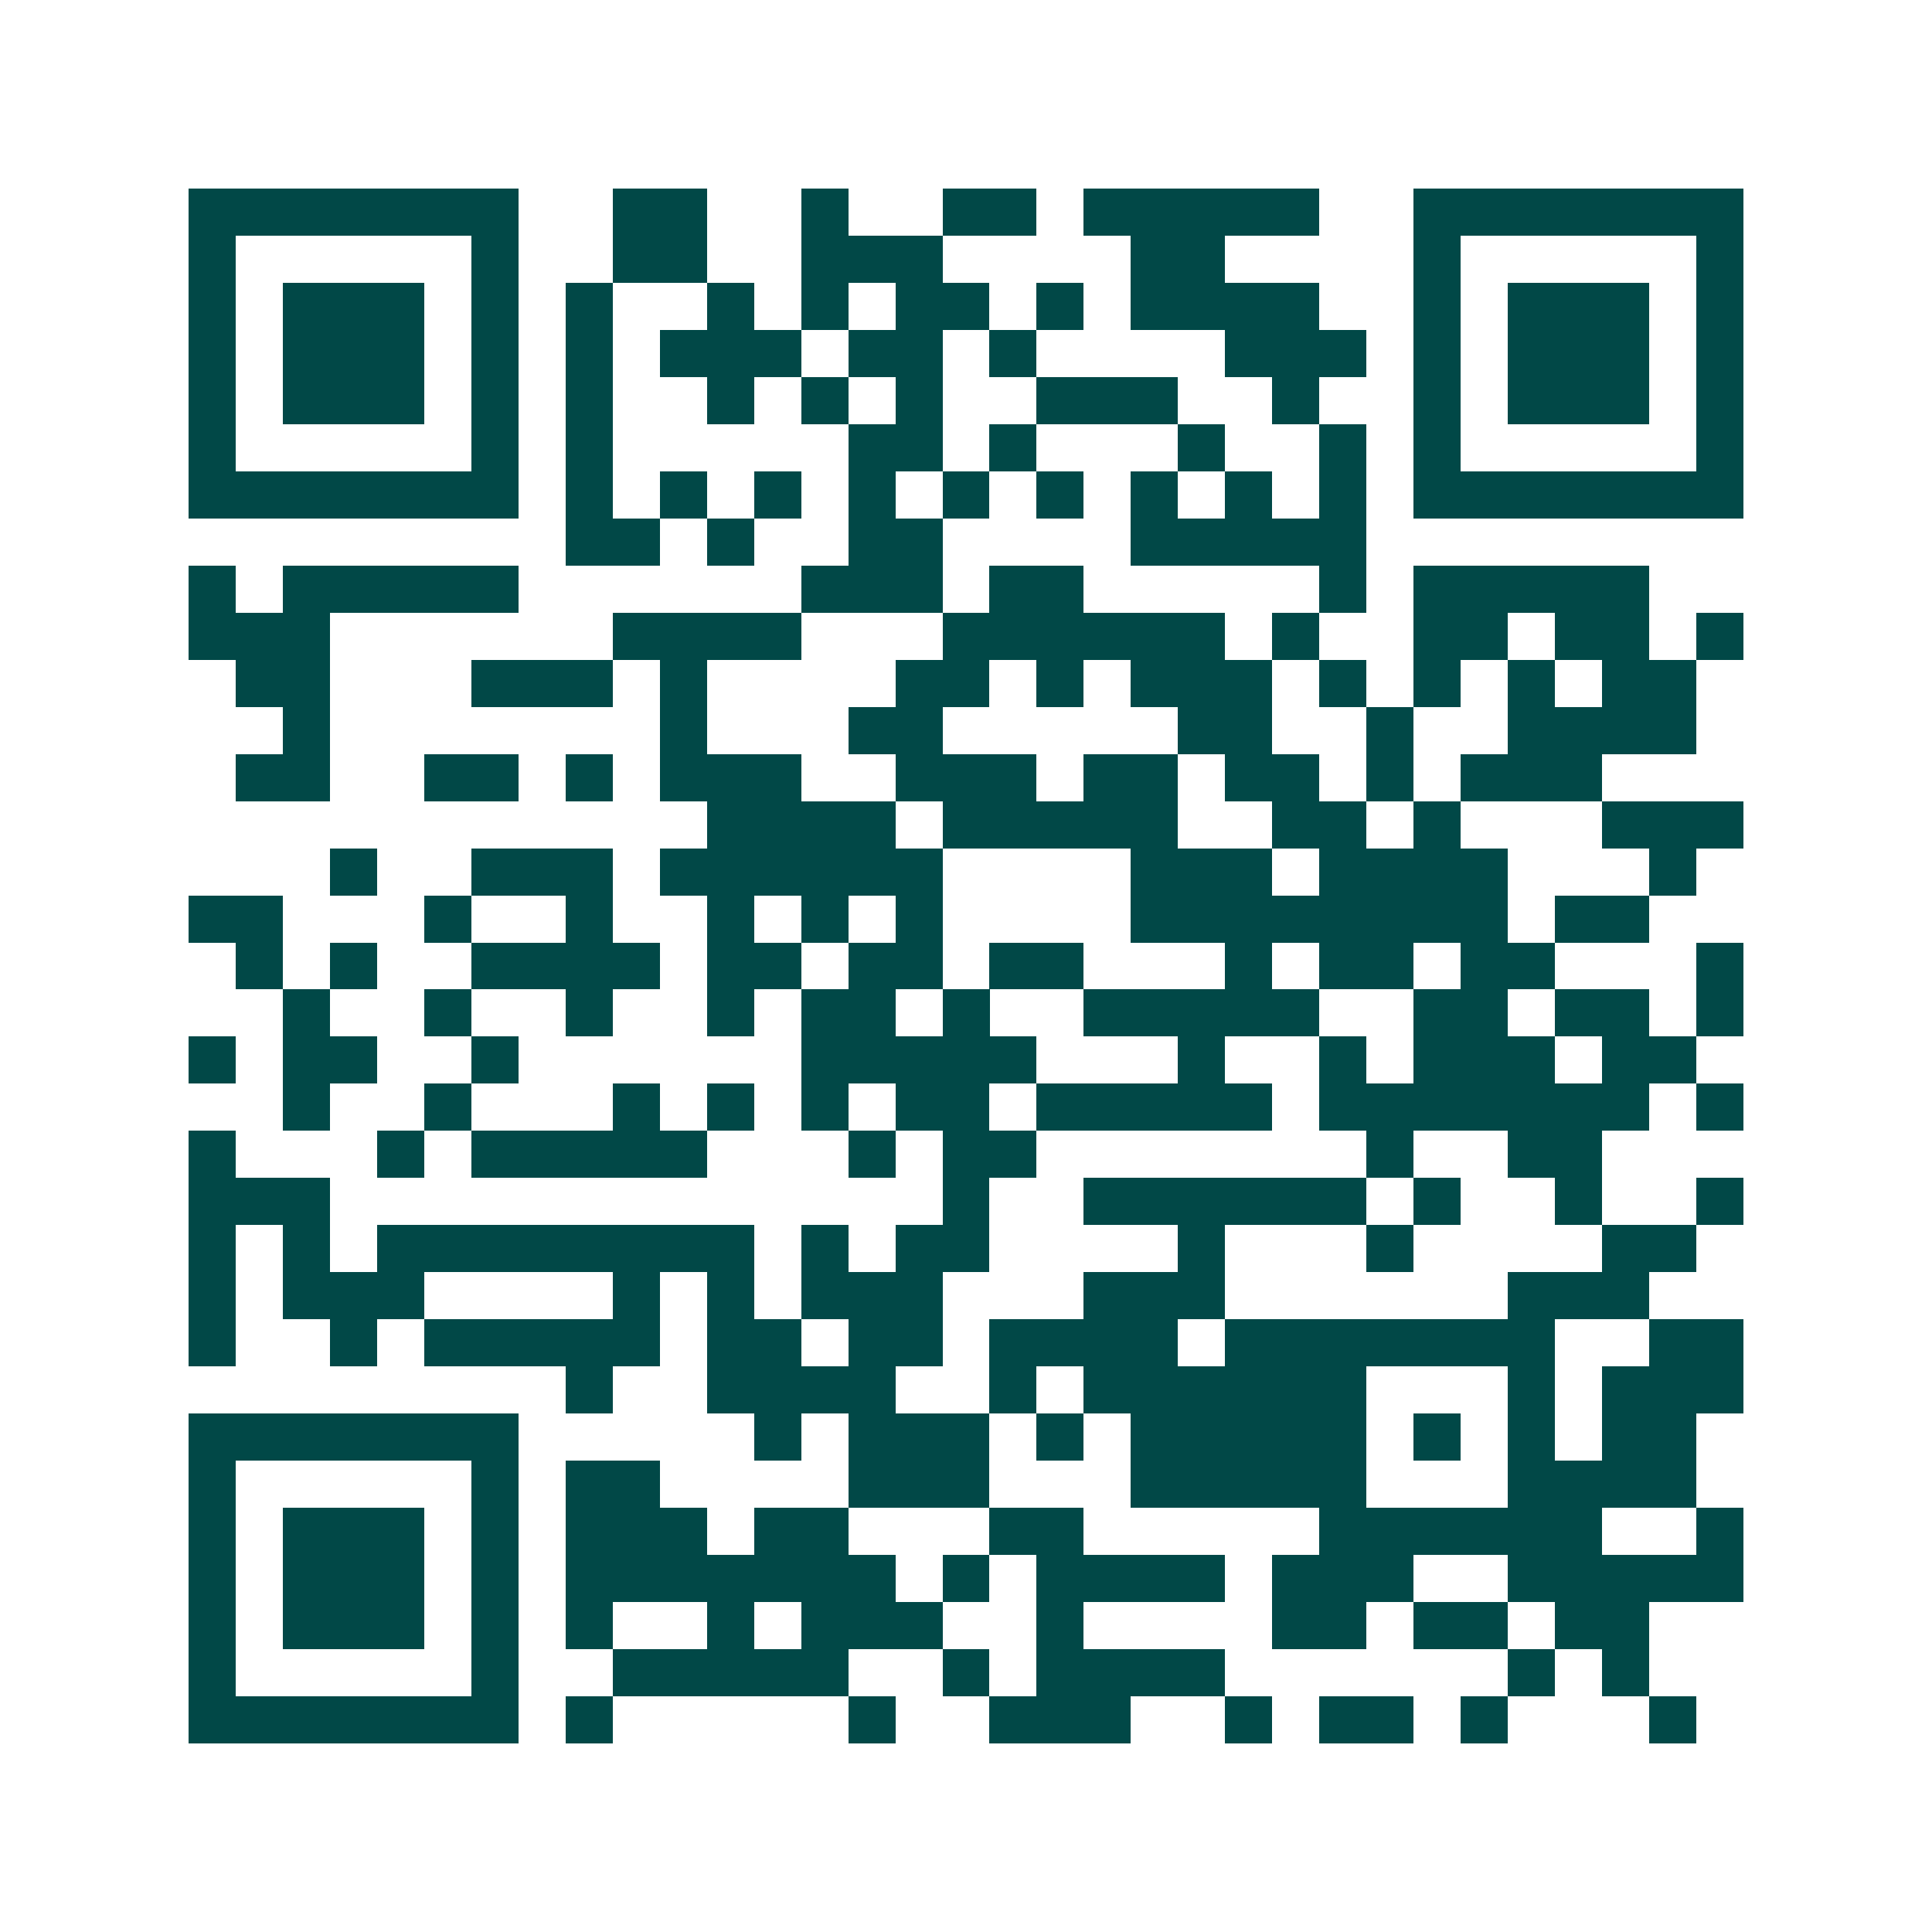 <svg xmlns="http://www.w3.org/2000/svg" width="200" height="200" viewBox="0 0 41 41" shape-rendering="crispEdges"><path fill="#ffffff" d="M0 0h41v41H0z"/><path stroke="#014847" d="M4 4.5h7m2 0h2m2 0h1m2 0h2m1 0h5m2 0h7M4 5.5h1m5 0h1m2 0h2m2 0h3m4 0h2m4 0h1m5 0h1M4 6.5h1m1 0h3m1 0h1m1 0h1m2 0h1m1 0h1m1 0h2m1 0h1m1 0h4m2 0h1m1 0h3m1 0h1M4 7.5h1m1 0h3m1 0h1m1 0h1m1 0h3m1 0h2m1 0h1m4 0h3m1 0h1m1 0h3m1 0h1M4 8.5h1m1 0h3m1 0h1m1 0h1m2 0h1m1 0h1m1 0h1m2 0h3m2 0h1m2 0h1m1 0h3m1 0h1M4 9.5h1m5 0h1m1 0h1m5 0h2m1 0h1m3 0h1m2 0h1m1 0h1m5 0h1M4 10.5h7m1 0h1m1 0h1m1 0h1m1 0h1m1 0h1m1 0h1m1 0h1m1 0h1m1 0h1m1 0h7M12 11.5h2m1 0h1m2 0h2m4 0h5M4 12.5h1m1 0h5m6 0h3m1 0h2m5 0h1m1 0h5M4 13.5h3m6 0h4m3 0h6m1 0h1m2 0h2m1 0h2m1 0h1M5 14.5h2m3 0h3m1 0h1m4 0h2m1 0h1m1 0h3m1 0h1m1 0h1m1 0h1m1 0h2M6 15.5h1m7 0h1m3 0h2m5 0h2m2 0h1m2 0h4M5 16.5h2m2 0h2m1 0h1m1 0h3m2 0h3m1 0h2m1 0h2m1 0h1m1 0h3M15 17.5h4m1 0h5m2 0h2m1 0h1m3 0h3M7 18.5h1m2 0h3m1 0h6m4 0h3m1 0h4m3 0h1M4 19.5h2m3 0h1m2 0h1m2 0h1m1 0h1m1 0h1m4 0h8m1 0h2M5 20.5h1m1 0h1m2 0h4m1 0h2m1 0h2m1 0h2m3 0h1m1 0h2m1 0h2m3 0h1M6 21.5h1m2 0h1m2 0h1m2 0h1m1 0h2m1 0h1m2 0h5m2 0h2m1 0h2m1 0h1M4 22.5h1m1 0h2m2 0h1m6 0h5m3 0h1m2 0h1m1 0h3m1 0h2M6 23.5h1m2 0h1m3 0h1m1 0h1m1 0h1m1 0h2m1 0h5m1 0h7m1 0h1M4 24.5h1m3 0h1m1 0h5m3 0h1m1 0h2m7 0h1m2 0h2M4 25.5h3m13 0h1m2 0h6m1 0h1m2 0h1m2 0h1M4 26.5h1m1 0h1m1 0h8m1 0h1m1 0h2m4 0h1m3 0h1m4 0h2M4 27.5h1m1 0h3m4 0h1m1 0h1m1 0h3m3 0h3m6 0h3M4 28.5h1m2 0h1m1 0h5m1 0h2m1 0h2m1 0h4m1 0h7m2 0h2M12 29.5h1m2 0h4m2 0h1m1 0h6m3 0h1m1 0h3M4 30.5h7m5 0h1m1 0h3m1 0h1m1 0h5m1 0h1m1 0h1m1 0h2M4 31.5h1m5 0h1m1 0h2m4 0h3m3 0h5m3 0h4M4 32.5h1m1 0h3m1 0h1m1 0h3m1 0h2m3 0h2m5 0h6m2 0h1M4 33.5h1m1 0h3m1 0h1m1 0h7m1 0h1m1 0h4m1 0h3m2 0h5M4 34.5h1m1 0h3m1 0h1m1 0h1m2 0h1m1 0h3m2 0h1m4 0h2m1 0h2m1 0h2M4 35.5h1m5 0h1m2 0h5m2 0h1m1 0h4m6 0h1m1 0h1M4 36.5h7m1 0h1m5 0h1m2 0h3m2 0h1m1 0h2m1 0h1m3 0h1"/></svg>
